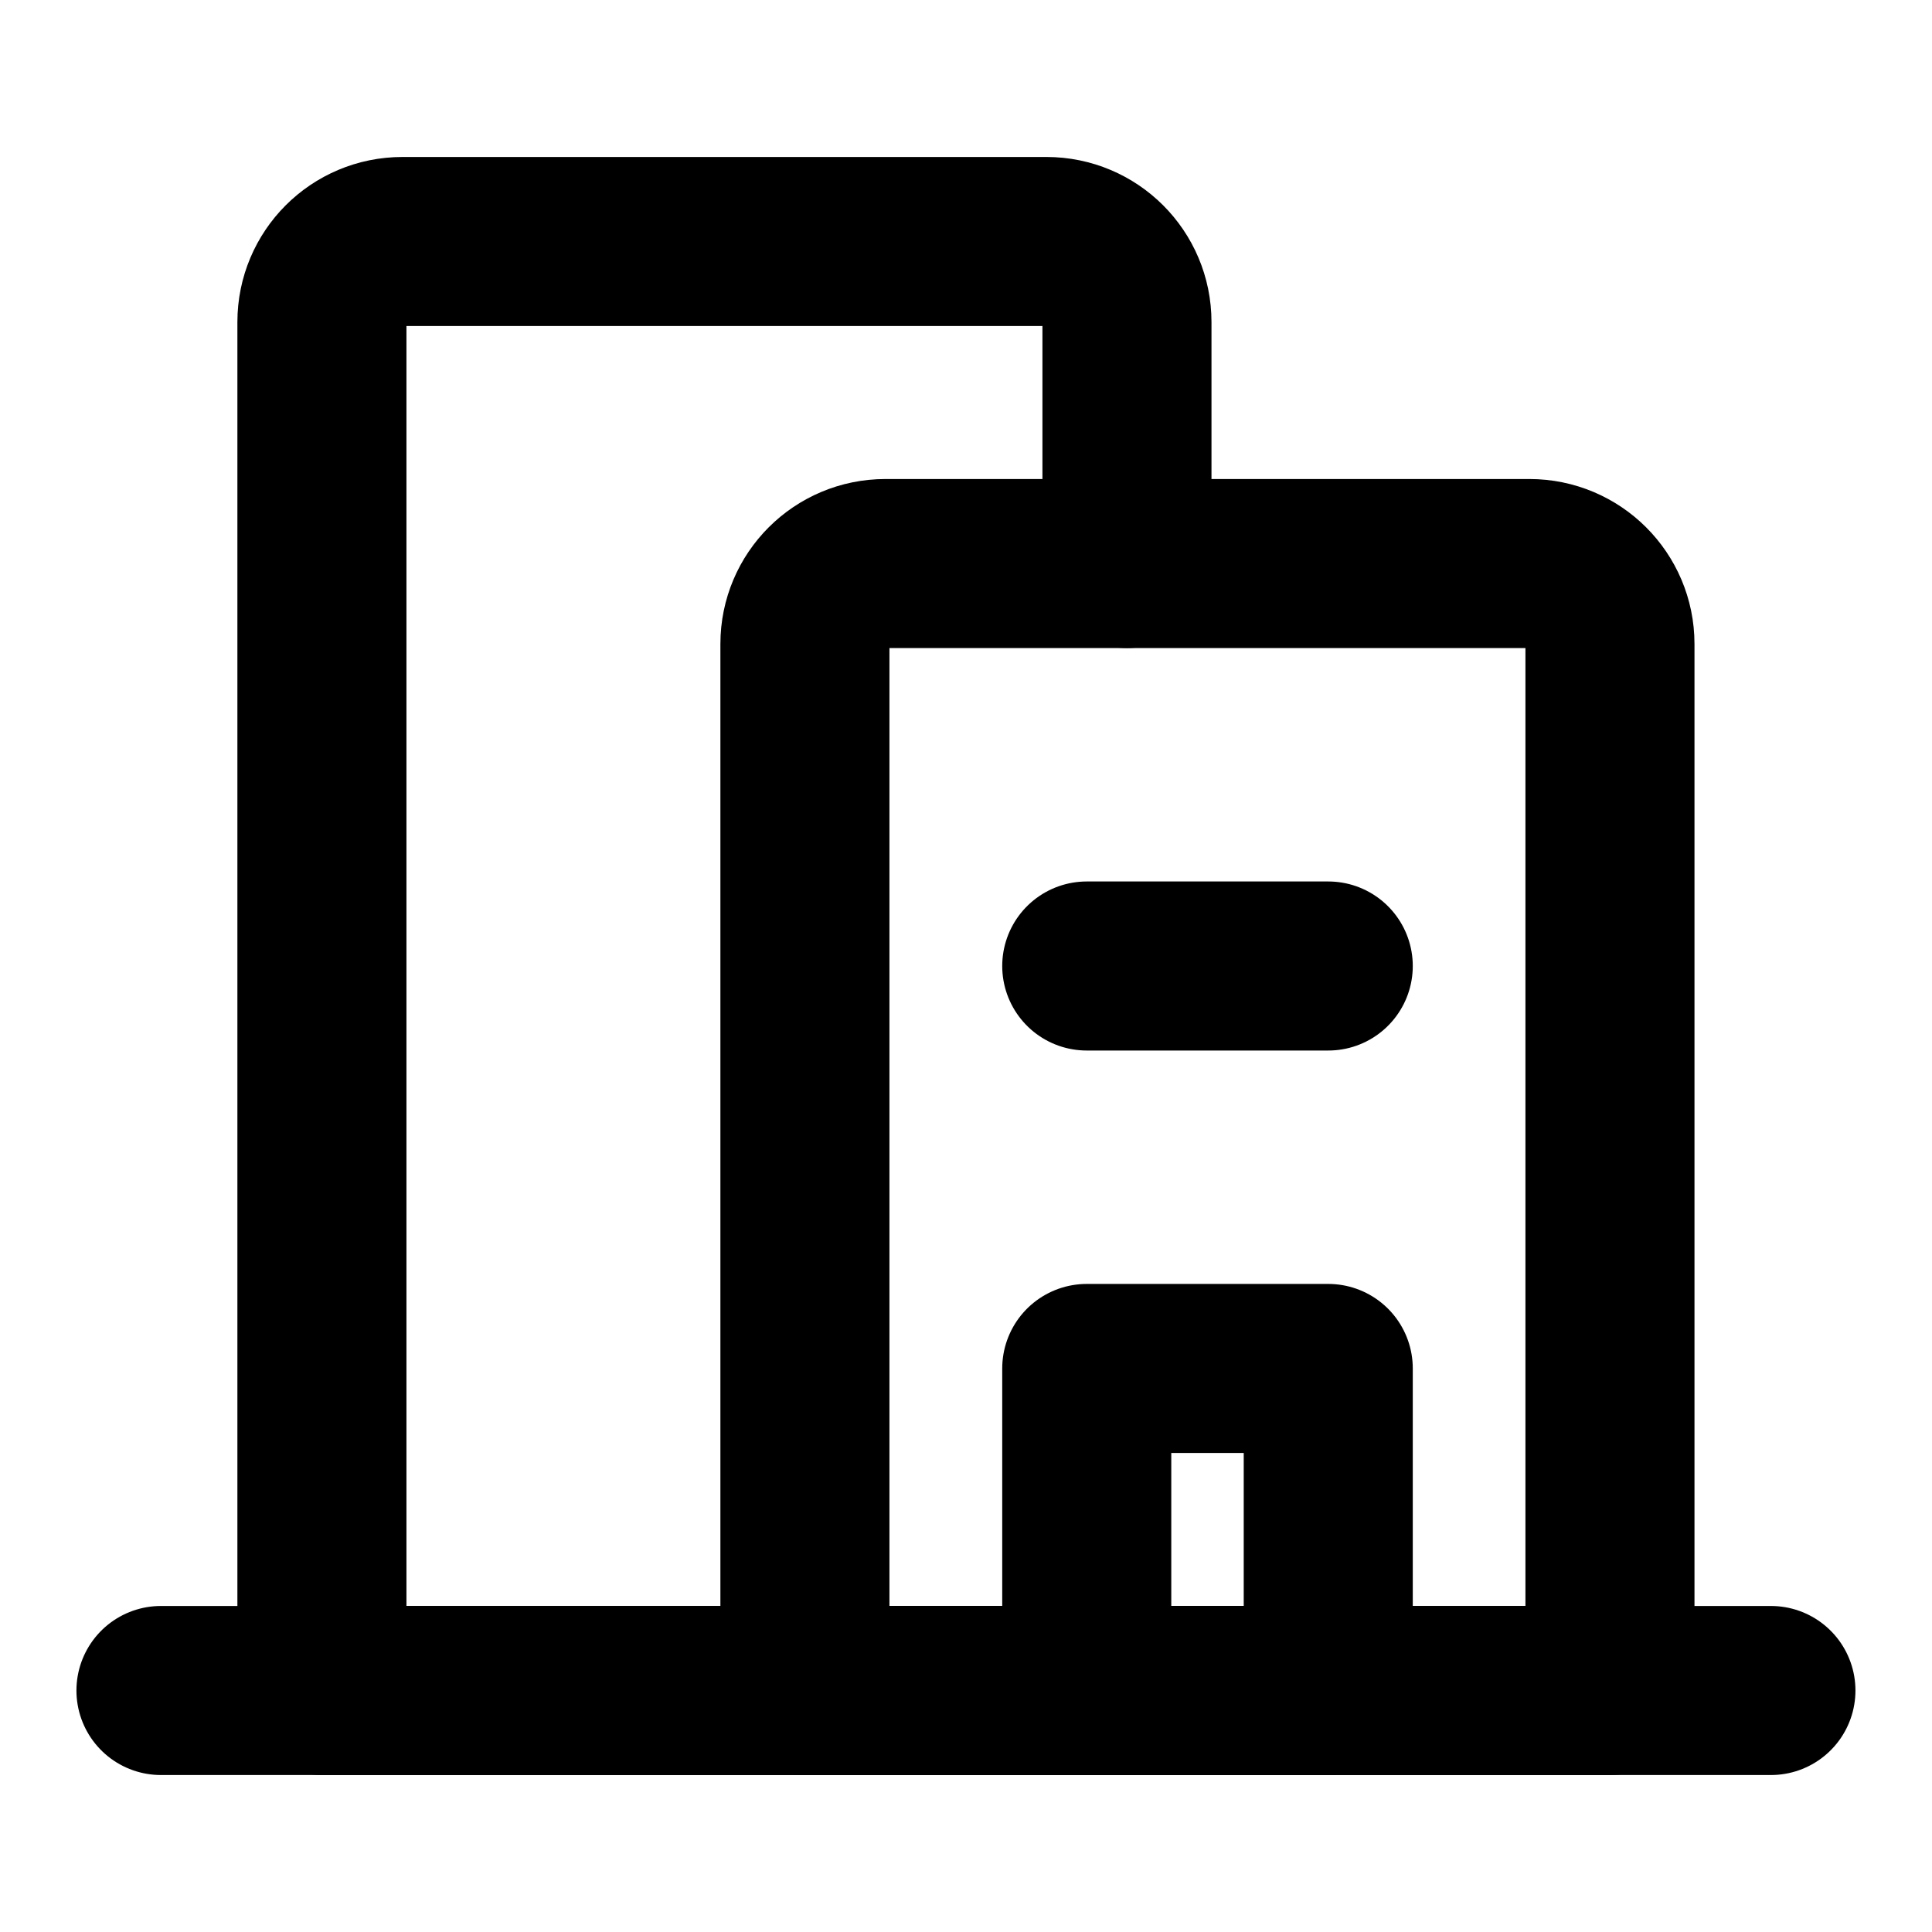 <svg width="16" height="16" viewBox="0 0 16 16" fill="none" xmlns="http://www.w3.org/2000/svg">
<path fill-rule="evenodd" clip-rule="evenodd" d="M7.333 4.667H12.666C13.034 4.667 13.333 4.965 13.333 5.333V14H6.666V5.333C6.666 4.965 6.964 4.667 7.333 4.667Z" stroke="black" stroke-width="1.4" stroke-linecap="round" stroke-linejoin="round"/>
<rect x="9" y="11.333" width="2" height="2.667" stroke="black" stroke-width="1.4" stroke-linecap="round" stroke-linejoin="round"/>
<path d="M9 8H11" stroke="black" stroke-width="1.4" stroke-linecap="round" stroke-linejoin="round"/>
<path d="M9.333 4.667V2.667C9.333 2.298 9.034 2 8.666 2H3.333C2.964 2 2.666 2.298 2.666 2.667V14H9.333" stroke="black" stroke-width="1.4" stroke-linecap="round" stroke-linejoin="round"/>
<path d="M14.666 14H1.333" stroke="black" stroke-width="1.4" stroke-linecap="round" stroke-linejoin="round"/>
</svg>
